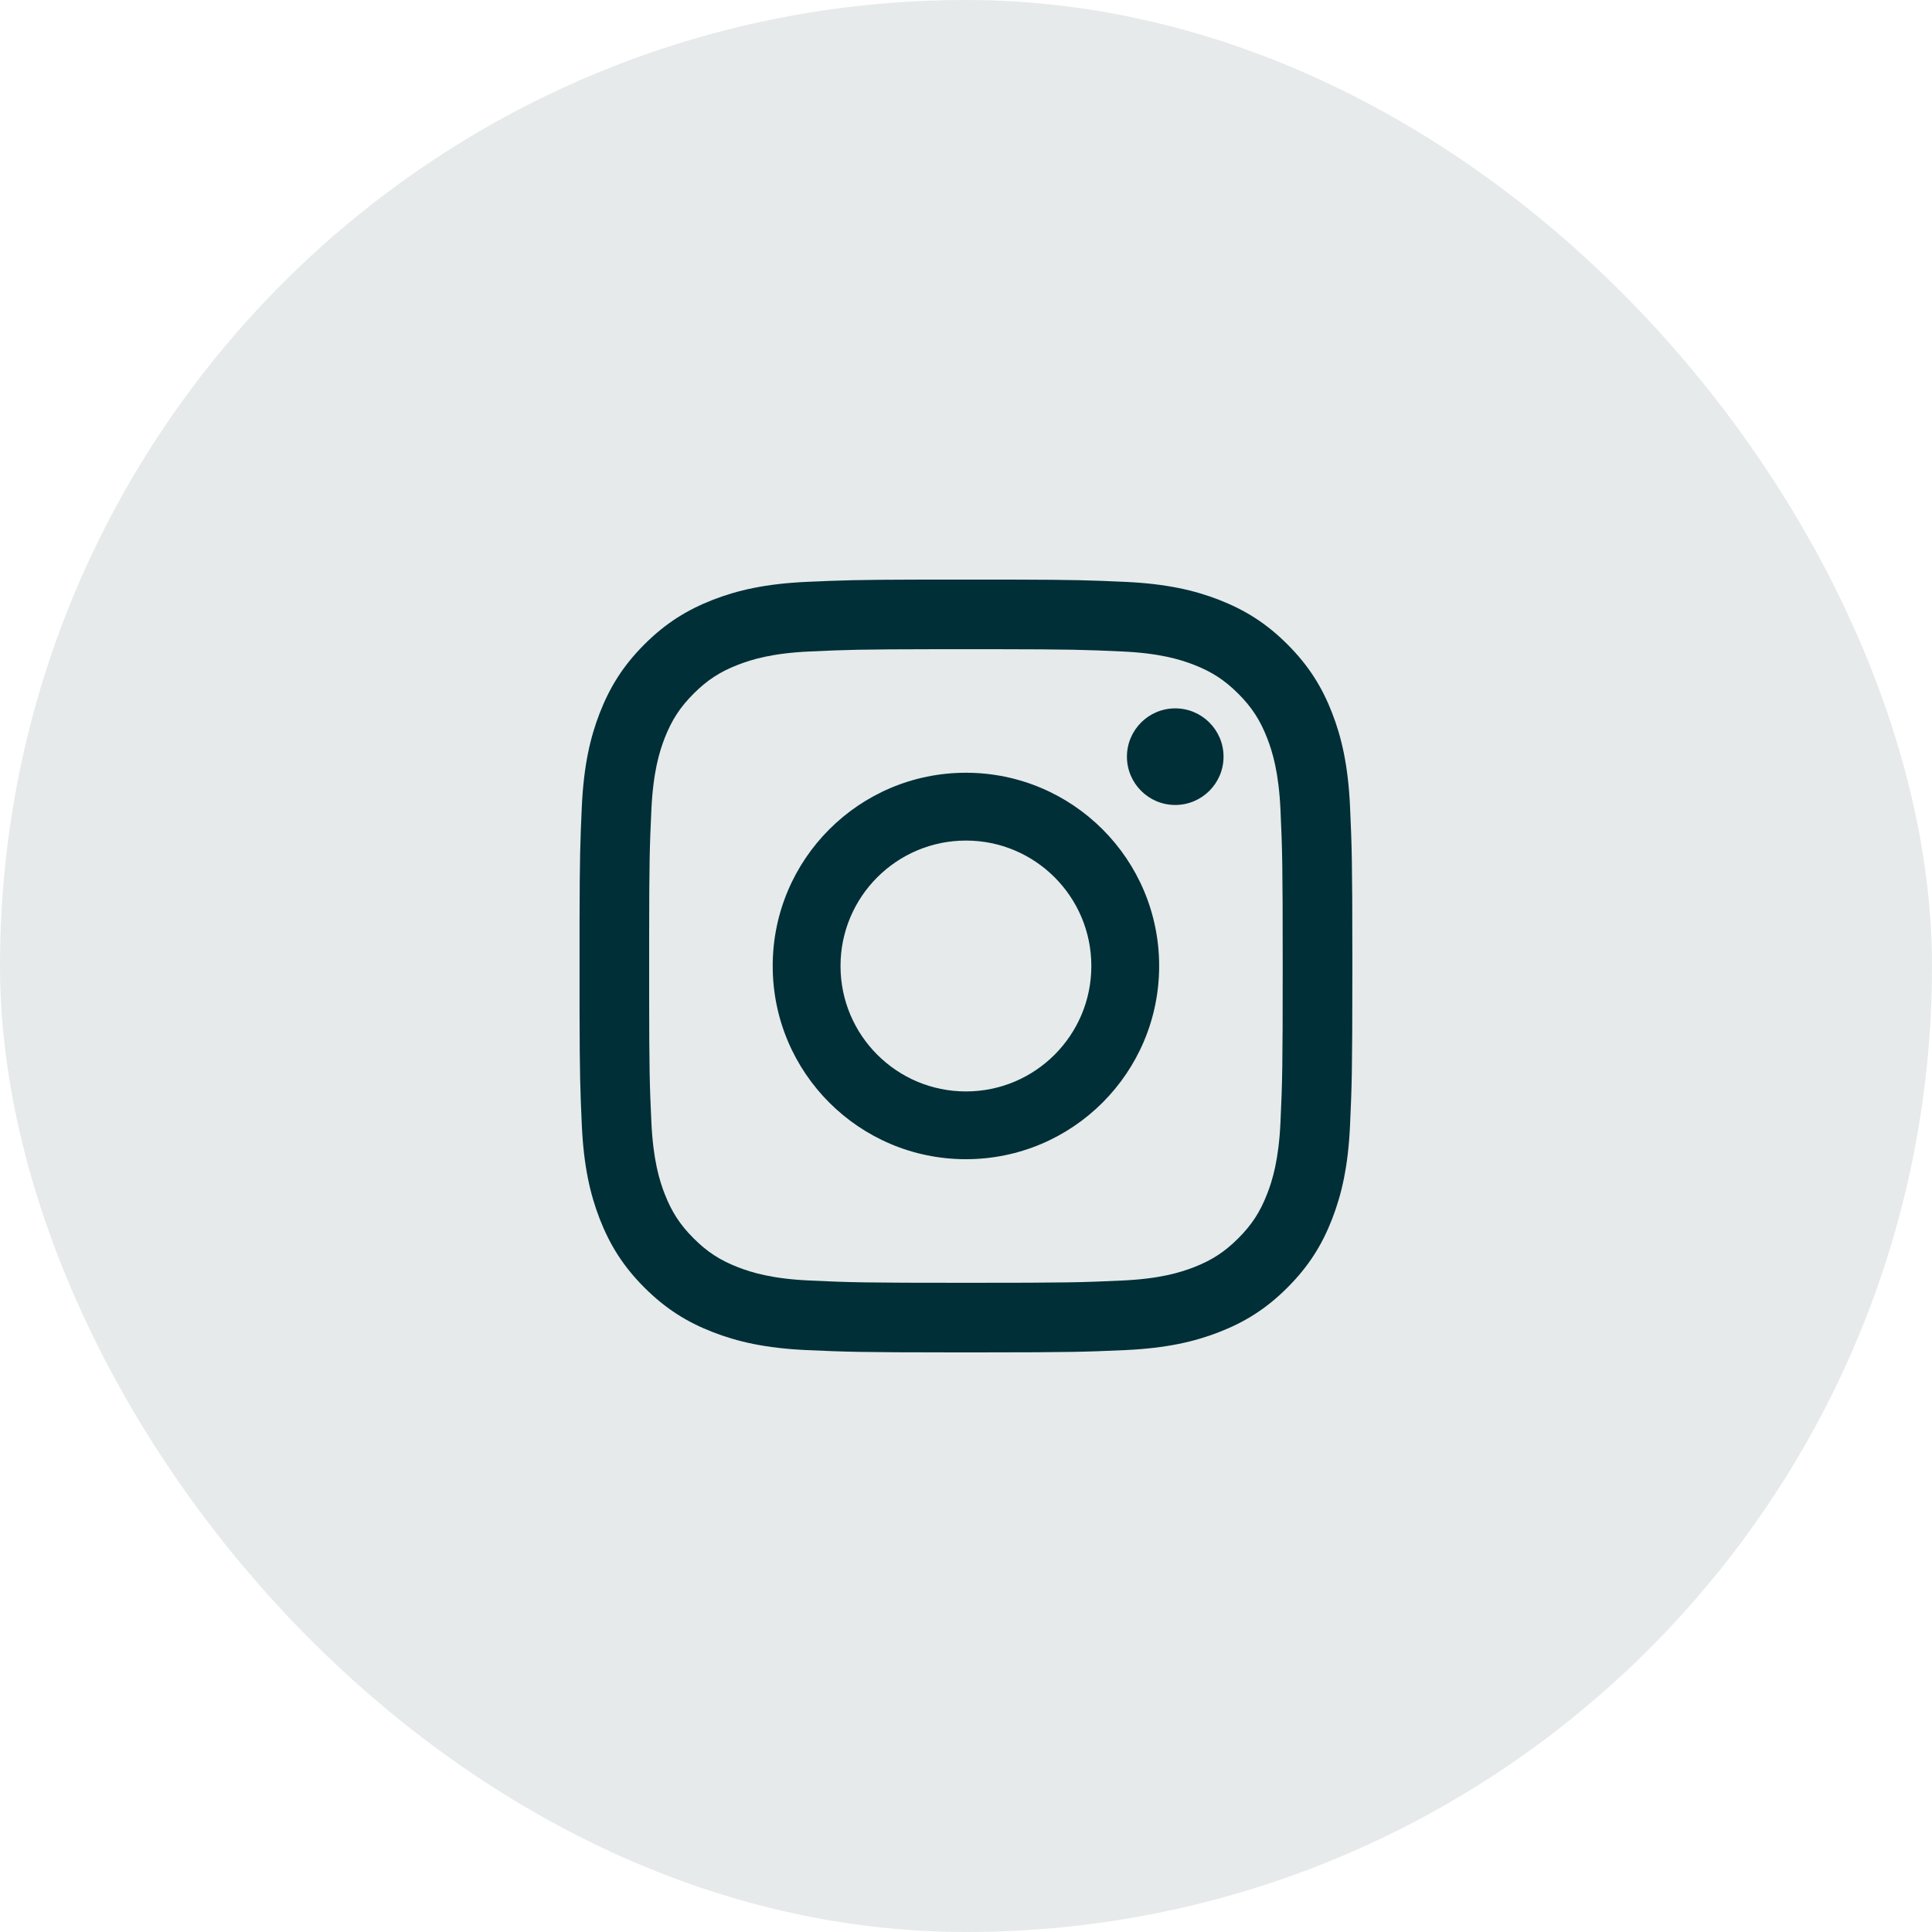 <svg width="40" height="40" viewBox="0 0 40 40" fill="none" xmlns="http://www.w3.org/2000/svg">
<rect width="40" height="40" rx="20" fill="#002F37" fill-opacity="0.1"/>
<g clip-path="url(#clip0_2002_230)">
<path fill-rule="evenodd" clip-rule="evenodd" d="M19.059 12H20.938C22.278 12.003 22.586 12.015 23.297 12.047C24.149 12.086 24.73 12.221 25.239 12.419C25.765 12.624 26.212 12.897 26.656 13.342C27.101 13.787 27.375 14.233 27.579 14.759C27.777 15.268 27.912 15.85 27.951 16.701C27.988 17.526 27.998 17.808 27.999 19.789V20.211C27.998 22.191 27.988 22.473 27.951 23.298C27.912 24.15 27.777 24.731 27.579 25.24C27.375 25.766 27.101 26.212 26.656 26.657C26.212 27.102 25.765 27.376 25.239 27.58C24.73 27.778 24.149 27.913 23.297 27.952C22.472 27.989 22.19 27.999 20.21 28H19.788C17.807 27.999 17.525 27.989 16.7 27.952C15.848 27.913 15.267 27.778 14.758 27.58C14.232 27.376 13.786 27.102 13.341 26.657C12.896 26.212 12.623 25.766 12.418 25.24C12.22 24.731 12.085 24.15 12.046 23.298C12.014 22.587 12.002 22.279 11.999 20.939V19.06C12.002 17.72 12.014 17.412 12.046 16.701C12.085 15.85 12.22 15.268 12.418 14.759C12.623 14.233 12.896 13.787 13.341 13.342C13.786 12.897 14.232 12.624 14.758 12.419C15.267 12.221 15.848 12.086 16.7 12.047C17.411 12.015 17.719 12.003 19.059 12H20.938H19.059ZM20.585 13.441H19.412C17.806 13.443 17.525 13.453 16.765 13.488C15.986 13.523 15.562 13.654 15.28 13.763C14.906 13.908 14.64 14.082 14.36 14.362C14.08 14.642 13.907 14.908 13.761 15.282C13.652 15.563 13.522 15.987 13.486 16.767C13.451 17.526 13.441 17.807 13.44 19.413V20.587C13.441 22.193 13.451 22.474 13.486 23.233C13.522 24.013 13.652 24.437 13.761 24.718C13.907 25.092 14.08 25.358 14.36 25.638C14.64 25.918 14.906 26.092 15.28 26.237C15.562 26.346 15.986 26.477 16.765 26.512C17.609 26.551 17.862 26.559 19.998 26.559C22.135 26.559 22.388 26.551 23.231 26.512C24.011 26.477 24.435 26.346 24.717 26.237C25.09 26.092 25.357 25.918 25.637 25.638C25.917 25.358 26.09 25.092 26.235 24.718C26.345 24.437 26.475 24.013 26.511 23.233C26.549 22.389 26.557 22.136 26.557 20C26.557 17.864 26.549 17.611 26.511 16.767C26.475 15.987 26.345 15.563 26.235 15.282C26.09 14.908 25.917 14.642 25.637 14.362C25.357 14.082 25.09 13.908 24.717 13.763C24.435 13.654 24.011 13.523 23.231 13.488C22.472 13.453 22.191 13.443 20.585 13.441ZM19.998 15.999C22.208 15.999 23.999 17.79 23.999 19.999C23.999 22.209 22.208 24 19.998 24C17.789 24 15.998 22.209 15.998 19.999C15.998 17.79 17.789 15.999 19.998 15.999ZM19.999 17.403C18.565 17.403 17.402 18.566 17.402 20C17.402 21.434 18.565 22.597 19.999 22.597C21.433 22.597 22.595 21.434 22.595 20C22.595 18.566 21.433 17.403 19.999 17.403ZM24.332 14.666C24.884 14.666 25.332 15.114 25.332 15.666C25.332 16.218 24.884 16.666 24.332 16.666C23.78 16.666 23.332 16.218 23.332 15.666C23.332 15.114 23.78 14.666 24.332 14.666Z" fill="#002F37"/>
</g>
<defs>
<clipPath id="clip0_2002_230">
<rect width="19.2" height="16" fill="white" transform="translate(10.4 12)"/>
</clipPath>
</defs>
</svg>
